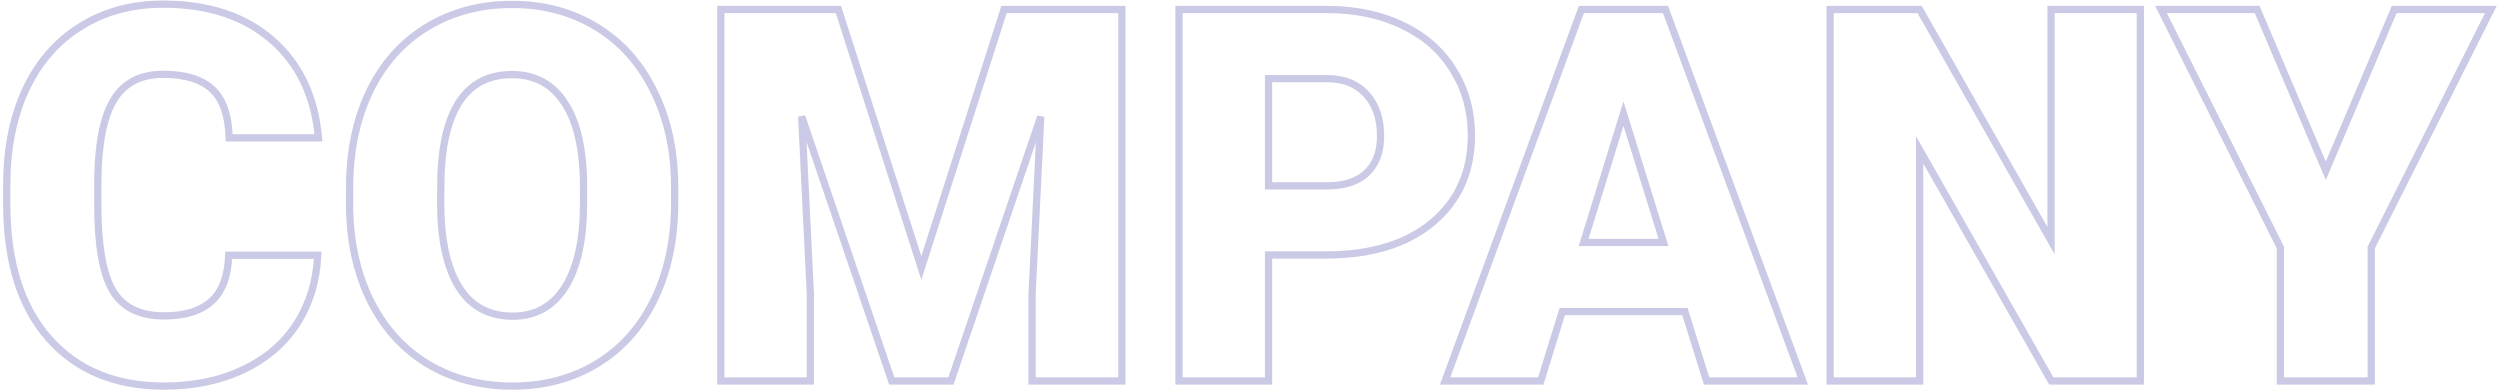 <svg width="689" height="108" viewBox="0 0 689 108" fill="none" xmlns="http://www.w3.org/2000/svg">
<path opacity="0.7" d="M87.562 70.336L88.561 70.382L88.61 69.336H87.562V70.336ZM81.797 89.25L82.637 89.793L82.639 89.79L81.797 89.25ZM66.961 101.906L66.535 101.001L66.533 101.003L66.961 101.906ZM7.055 24.773L6.148 24.351L6.147 24.354L7.055 24.773ZM22.172 7.336L22.7 8.185L22.704 8.183L22.172 7.336ZM74.906 10.992L74.25 11.747L74.253 11.749L74.906 10.992ZM87.773 37.992V38.992H88.867L88.769 37.903L87.773 37.992ZM63.164 37.992L62.164 38.022L62.194 38.992H63.164V37.992ZM26.953 49.383L25.953 49.369V49.383H26.953ZM31.031 80.039L30.166 80.541L30.17 80.547L31.031 80.039ZM63.023 70.336V69.336H62.055L62.024 70.304L63.023 70.336ZM86.564 70.29C86.243 77.257 84.367 83.388 80.955 88.71L82.639 89.79C86.258 84.144 88.226 77.665 88.561 70.382L86.564 70.29ZM80.957 88.707C77.552 93.974 72.757 98.074 66.535 101.001L67.387 102.811C73.915 99.739 79.011 95.401 82.637 89.793L80.957 88.707ZM66.533 101.003C60.359 103.93 53.267 105.406 45.234 105.406V107.406C53.514 107.406 60.907 105.883 67.389 102.81L66.533 101.003ZM45.234 105.406C32.02 105.406 21.718 101.113 14.203 92.596L12.703 93.919C20.657 102.934 31.542 107.406 45.234 107.406V105.406ZM14.203 92.596C6.681 84.071 2.852 71.963 2.852 56.133H0.852C0.852 72.271 4.757 84.913 12.703 93.919L14.203 92.596ZM2.852 56.133V51.07H0.852V56.133H2.852ZM2.852 51.07C2.852 41.154 4.566 32.537 7.962 25.193L6.147 24.354C2.606 32.01 0.852 40.925 0.852 51.07H2.852ZM7.961 25.196C11.401 17.811 16.315 12.153 22.7 8.185L21.644 6.487C14.904 10.675 9.739 16.642 6.148 24.351L7.961 25.196ZM22.704 8.183C29.09 4.169 36.495 2.148 44.953 2.148V0.148C36.162 0.148 28.379 2.253 21.64 6.489L22.704 8.183ZM44.953 2.148C57.194 2.148 66.926 5.378 74.25 11.747L75.562 10.238C67.793 3.481 57.556 0.148 44.953 0.148V2.148ZM74.253 11.749C81.572 18.069 85.766 26.812 86.777 38.082L88.769 37.903C87.719 26.203 83.334 16.947 75.56 10.235L74.253 11.749ZM87.773 36.992H63.164V38.992H87.773V36.992ZM64.164 37.962C63.972 31.604 62.368 26.807 59.13 23.827L57.776 25.298C60.445 27.755 61.981 31.911 62.164 38.022L64.164 37.962ZM59.13 23.827C55.918 20.87 51.127 19.484 44.953 19.484V21.484C50.873 21.484 55.082 22.818 57.776 25.298L59.13 23.827ZM44.953 19.484C38.522 19.484 33.673 21.916 30.604 26.847L32.302 27.903C34.952 23.647 39.103 21.484 44.953 21.484V19.484ZM30.604 26.847C27.597 31.678 26.095 39.242 25.953 49.369L27.953 49.397C28.093 39.368 29.591 32.259 32.302 27.903L30.604 26.847ZM25.953 49.383V56.625H27.953V49.383H25.953ZM25.953 56.625C25.953 67.578 27.307 75.611 30.166 80.541L31.896 79.537C29.318 75.092 27.953 67.516 27.953 56.625H25.953ZM30.17 80.547C33.159 85.614 38.273 88.07 45.234 88.07V86.07C38.79 86.07 34.434 83.839 31.892 79.531L30.17 80.547ZM45.234 88.07C51.051 88.07 55.661 86.701 58.907 83.809L57.577 82.316C54.824 84.768 50.761 86.07 45.234 86.07V88.07ZM58.907 83.809C62.189 80.886 63.831 76.331 64.023 70.368L62.024 70.304C61.841 75.966 60.295 79.895 57.577 82.316L58.907 83.809ZM63.023 71.336H87.562V69.336H63.023V71.336ZM164.555 100.219L165.074 101.074L165.075 101.073L164.555 100.219ZM118.078 100.43L117.565 101.288L117.57 101.291L118.078 100.43ZM102.258 83.203L101.365 83.653L101.367 83.657L102.258 83.203ZM96.352 57.539H95.352V57.549L95.352 57.559L96.352 57.539ZM101.836 25.266L100.935 24.832L100.934 24.834L101.836 25.266ZM117.656 7.477L117.138 6.621L117.136 6.623L117.656 7.477ZM180.164 25.055L179.266 25.495L179.27 25.502L180.164 25.055ZM185.93 51.211H186.93L186.93 51.206L185.93 51.211ZM155.695 28.5L154.852 29.037L154.858 29.046L155.695 28.5ZM121.523 48.398L120.524 48.361L120.524 48.375L120.523 48.389L121.523 48.398ZM121.453 55.922L120.453 55.913V55.922H121.453ZM160.828 56.344L161.828 56.349V56.344H160.828ZM184.93 55.922C184.93 65.781 183.102 74.465 179.474 81.996L181.276 82.864C185.054 75.02 186.93 66.031 186.93 55.922H184.93ZM179.474 81.996C175.849 89.521 170.702 95.3 164.034 99.365L165.075 101.073C172.094 96.794 177.495 90.713 181.276 82.864L179.474 81.996ZM164.036 99.364C157.41 103.385 149.835 105.406 141.281 105.406V107.406C150.165 107.406 158.105 105.303 165.074 101.074L164.036 99.364ZM141.281 105.406C132.721 105.406 125.166 103.452 118.586 99.569L117.57 101.291C124.491 105.376 132.404 107.406 141.281 107.406V105.406ZM118.591 99.571C112.013 95.643 106.866 90.046 103.149 82.749L101.367 83.657C105.243 91.267 110.643 97.154 117.565 101.288L118.591 99.571ZM103.151 82.754C99.478 75.454 97.536 67.05 97.351 57.52L95.352 57.559C95.542 67.341 97.537 76.046 101.365 83.653L103.151 82.754ZM97.352 57.539V51.773H95.352V57.539H97.352ZM97.352 51.773C97.352 41.864 99.157 33.181 102.738 25.697L100.934 24.834C97.202 32.632 95.352 41.62 95.352 51.773H97.352ZM102.737 25.7C106.362 18.174 111.508 12.395 118.177 8.33L117.136 6.623C110.117 10.902 104.716 16.982 100.935 24.832L102.737 25.7ZM118.174 8.332C124.895 4.263 132.541 2.219 141.141 2.219V0.219C132.209 0.219 124.199 2.346 117.138 6.621L118.174 8.332ZM141.141 2.219C149.647 2.219 157.199 4.24 163.825 8.261L164.863 6.551C157.895 2.323 149.978 0.219 141.141 0.219V2.219ZM163.825 8.261C170.447 12.28 175.594 18.014 179.266 25.495L181.062 24.614C177.234 16.815 171.834 10.783 164.863 6.551L163.825 8.261ZM179.27 25.502C182.988 32.938 184.883 41.501 184.93 51.216L186.93 51.206C186.882 41.233 184.934 32.359 181.058 24.608L179.27 25.502ZM184.93 51.211V55.922H186.93V51.211H184.93ZM161.828 51.633C161.828 41.377 160.108 33.439 156.533 27.954L154.858 29.046C158.126 34.061 159.828 41.545 159.828 51.633H161.828ZM156.539 27.963C152.978 22.375 147.807 19.555 141.141 19.555V21.555C147.13 21.555 151.662 24.031 154.852 29.037L156.539 27.963ZM141.141 19.555C134.662 19.555 129.613 22.006 126.138 26.94C122.707 31.81 120.879 38.997 120.524 48.361L122.523 48.436C122.871 39.237 124.665 32.503 127.773 28.092C130.836 23.744 135.244 21.555 141.141 21.555V19.555ZM120.523 48.389L120.453 55.913L122.453 55.931L122.523 48.408L120.523 48.389ZM120.453 55.922C120.453 66.04 122.127 73.965 125.594 79.58L127.296 78.529C124.107 73.364 122.453 65.866 122.453 55.922H120.453ZM125.594 79.58C129.113 85.278 134.387 88.141 141.281 88.141V86.141C135.05 86.141 130.434 83.612 127.296 78.529L125.594 79.58ZM141.281 88.141C147.86 88.141 152.982 85.315 156.539 79.733L154.852 78.658C151.659 83.669 147.171 86.141 141.281 86.141V88.141ZM156.539 79.733C160.058 74.209 161.781 66.374 161.828 56.349L159.828 56.339C159.782 66.188 158.082 73.588 154.852 78.658L156.539 79.733ZM161.828 56.344V51.633H159.828V56.344H161.828ZM231.07 2.625L232.023 2.32L231.8 1.625H231.07V2.625ZM253.922 73.852L252.97 74.157L253.923 77.129L254.874 74.156L253.922 73.852ZM276.703 2.625V1.625H275.973L275.751 2.32L276.703 2.625ZM309.188 2.625H310.188V1.625H309.188V2.625ZM309.188 105V106H310.188V105H309.188ZM284.438 105H283.438V106H284.438V105ZM284.438 81.094L283.439 81.045L283.438 81.069V81.094H284.438ZM286.828 32.156L287.827 32.205L285.881 31.834L286.828 32.156ZM262.078 105V106H262.794L263.025 105.322L262.078 105ZM245.766 105L244.819 105.322L245.05 106H245.766V105ZM220.945 32.086L221.892 31.764L219.947 32.135L220.945 32.086ZM223.336 81.094H224.336V81.069L224.335 81.045L223.336 81.094ZM223.336 105V106H224.336V105H223.336ZM198.656 105H197.656V106H198.656V105ZM198.656 2.625V1.625H197.656V2.625H198.656ZM230.118 2.93L252.97 74.157L254.874 73.546L232.023 2.32L230.118 2.93ZM254.874 74.156L277.656 2.93L275.751 2.32L252.969 73.547L254.874 74.156ZM276.703 3.625H309.188V1.625H276.703V3.625ZM308.188 2.625V105H310.188V2.625H308.188ZM309.188 104H284.438V106H309.188V104ZM285.438 105V81.094H283.438V105H285.438ZM285.436 81.142L287.827 32.205L285.829 32.108L283.439 81.045L285.436 81.142ZM285.881 31.834L261.131 104.678L263.025 105.322L287.775 32.478L285.881 31.834ZM262.078 104H245.766V106H262.078V104ZM246.712 104.678L221.892 31.764L219.999 32.408L244.819 105.322L246.712 104.678ZM219.947 32.135L222.337 81.142L224.335 81.045L221.944 32.037L219.947 32.135ZM222.336 81.094V105H224.336V81.094H222.336ZM223.336 104H198.656V106H223.336V104ZM199.656 105V2.625H197.656V105H199.656ZM198.656 3.625H231.07V1.625H198.656V3.625ZM349.617 70.266V69.266H348.617V70.266H349.617ZM349.617 105V106H350.617V105H349.617ZM324.938 105H323.938V106H324.938V105ZM324.938 2.625V1.625H323.938V2.625H324.938ZM386.531 6.984L386.095 7.884L386.104 7.888L386.531 6.984ZM400.523 19.289L399.671 19.812L399.677 19.821L400.523 19.289ZM394.758 61.336L395.399 62.103L395.399 62.103L394.758 61.336ZM349.617 51.211H348.617V52.211H349.617V51.211ZM376.688 47.625L376.001 46.898L375.994 46.904L376.688 47.625ZM366.07 21.68L366.081 20.68H366.07V21.68ZM349.617 21.68V20.68H348.617V21.68H349.617ZM348.617 70.266V105H350.617V70.266H348.617ZM349.617 104H324.938V106H349.617V104ZM325.938 105V2.625H323.938V105H325.938ZM324.938 3.625H365.789V1.625H324.938V3.625ZM365.789 3.625C373.492 3.625 380.253 5.054 386.095 7.884L386.967 6.084C380.81 3.102 373.742 1.625 365.789 1.625V3.625ZM386.104 7.888C391.987 10.671 396.498 14.645 399.671 19.812L401.376 18.766C397.986 13.245 393.169 9.017 386.959 6.08L386.104 7.888ZM399.677 19.821C402.897 24.946 404.516 30.782 404.516 37.359H406.516C406.516 30.437 404.806 24.226 401.37 18.757L399.677 19.821ZM404.516 37.359C404.516 47.071 401.044 54.773 394.116 60.569L395.399 62.103C402.815 55.899 406.516 47.617 406.516 37.359H404.516ZM394.117 60.569C387.225 66.327 377.682 69.266 365.367 69.266V71.266C377.99 71.266 388.041 68.251 395.399 62.103L394.117 60.569ZM365.367 69.266H349.617V71.266H365.367V69.266ZM349.617 52.211H365.789V50.211H349.617V52.211ZM365.789 52.211C370.728 52.211 374.648 50.975 377.381 48.346L375.994 46.904C373.758 49.056 370.413 50.211 365.789 50.211V52.211ZM377.374 48.352C380.153 45.727 381.484 42.061 381.484 37.5H379.484C379.484 41.658 378.284 44.742 376.001 46.898L377.374 48.352ZM381.484 37.5C381.484 32.534 380.141 28.454 377.36 25.369L375.875 26.709C378.25 29.343 379.484 32.904 379.484 37.5H381.484ZM377.36 25.369C374.565 22.269 370.765 20.729 366.081 20.68L366.06 22.68C370.281 22.724 373.513 24.09 375.875 26.709L377.36 25.369ZM366.07 20.68H349.617V22.68H366.07V20.68ZM348.617 21.68V51.211H350.617V21.68H348.617ZM464.367 85.875L465.322 85.577L465.102 84.875H464.367V85.875ZM430.547 85.875V84.875H429.809L429.591 85.58L430.547 85.875ZM424.641 105V106H425.378L425.596 105.295L424.641 105ZM398.273 105L397.335 104.656L396.842 106H398.273V105ZM435.82 2.625V1.625H435.122L434.881 2.281L435.82 2.625ZM459.023 2.625L459.961 2.278L459.72 1.625H459.023V2.625ZM496.852 105V106H498.287L497.79 104.653L496.852 105ZM470.344 105L469.389 105.298L469.609 106H470.344V105ZM436.453 66.82L435.498 66.525L435.098 67.82H436.453V66.82ZM458.461 66.82V67.82H459.819L459.416 66.523L458.461 66.82ZM447.422 31.312L448.377 31.016L447.419 27.934L446.466 31.017L447.422 31.312ZM464.367 84.875H430.547V86.875H464.367V84.875ZM429.591 85.58L423.685 104.705L425.596 105.295L431.502 86.17L429.591 85.58ZM424.641 104H398.273V106H424.641V104ZM399.212 105.344L436.759 2.969L434.881 2.281L397.335 104.656L399.212 105.344ZM435.82 3.625H459.023V1.625H435.82V3.625ZM458.085 2.972L495.914 105.347L497.79 104.653L459.961 2.278L458.085 2.972ZM496.852 104H470.344V106H496.852V104ZM471.298 104.702L465.322 85.577L463.413 86.173L469.389 105.298L471.298 104.702ZM436.453 67.82H458.461V65.82H436.453V67.82ZM459.416 66.523L448.377 31.016L446.467 31.609L457.506 67.117L459.416 66.523ZM446.466 31.017L435.498 66.525L437.409 67.115L448.377 31.608L446.466 31.017ZM589.875 105V106H590.875V105H589.875ZM565.336 105L564.467 105.495L564.755 106H565.336V105ZM529.055 41.297L529.924 40.802L528.055 37.52V41.297H529.055ZM529.055 105V106H530.055V105H529.055ZM504.375 105H503.375V106H504.375V105ZM504.375 2.625V1.625H503.375V2.625H504.375ZM529.055 2.625L529.924 2.131L529.637 1.625H529.055V2.625ZM565.266 66.328L564.396 66.822L566.266 70.111V66.328H565.266ZM565.266 2.625V1.625H564.266V2.625H565.266ZM589.875 2.625H590.875V1.625H589.875V2.625ZM589.875 104H565.336V106H589.875V104ZM566.205 104.505L529.924 40.802L528.186 41.792L564.467 105.495L566.205 104.505ZM528.055 41.297V105H530.055V41.297H528.055ZM529.055 104H504.375V106H529.055V104ZM505.375 105V2.625H503.375V105H505.375ZM504.375 3.625H529.055V1.625H504.375V3.625ZM528.185 3.119L564.396 66.822L566.135 65.834L529.924 2.131L528.185 3.119ZM566.266 66.328V2.625H564.266V66.328H566.266ZM565.266 3.625H589.875V1.625H565.266V3.625ZM588.875 2.625V105H590.875V2.625H588.875ZM640.992 47.062L640.072 47.454L640.994 49.62L641.913 47.453L640.992 47.062ZM659.836 2.625V1.625H659.174L658.915 2.235L659.836 2.625ZM686.484 2.625L687.378 3.074L688.106 1.625H686.484V2.625ZM653.508 68.227L652.614 67.777L652.508 67.989V68.227H653.508ZM653.508 105V106H654.508V105H653.508ZM628.477 105H627.477V106H628.477V105ZM628.477 68.227H629.477V67.99L629.37 67.778L628.477 68.227ZM595.57 2.625V1.625H593.95L594.676 3.073L595.57 2.625ZM622.078 2.625L622.998 2.233L622.739 1.625H622.078V2.625ZM641.913 47.453L660.757 3.015L658.915 2.235L640.072 46.672L641.913 47.453ZM659.836 3.625H686.484V1.625H659.836V3.625ZM685.591 2.176L652.614 67.777L654.401 68.676L687.378 3.074L685.591 2.176ZM652.508 68.227V105H654.508V68.227H652.508ZM653.508 104H628.477V106H653.508V104ZM629.477 105V68.227H627.477V105H629.477ZM629.37 67.778L596.464 2.177L594.676 3.073L627.583 68.675L629.37 67.778ZM595.57 3.625H622.078V1.625H595.57V3.625ZM621.158 3.017L640.072 47.454L641.912 46.671L622.998 2.233L621.158 3.017Z" fill="#4143A5" fill-opacity="0.4"/>
</svg>
